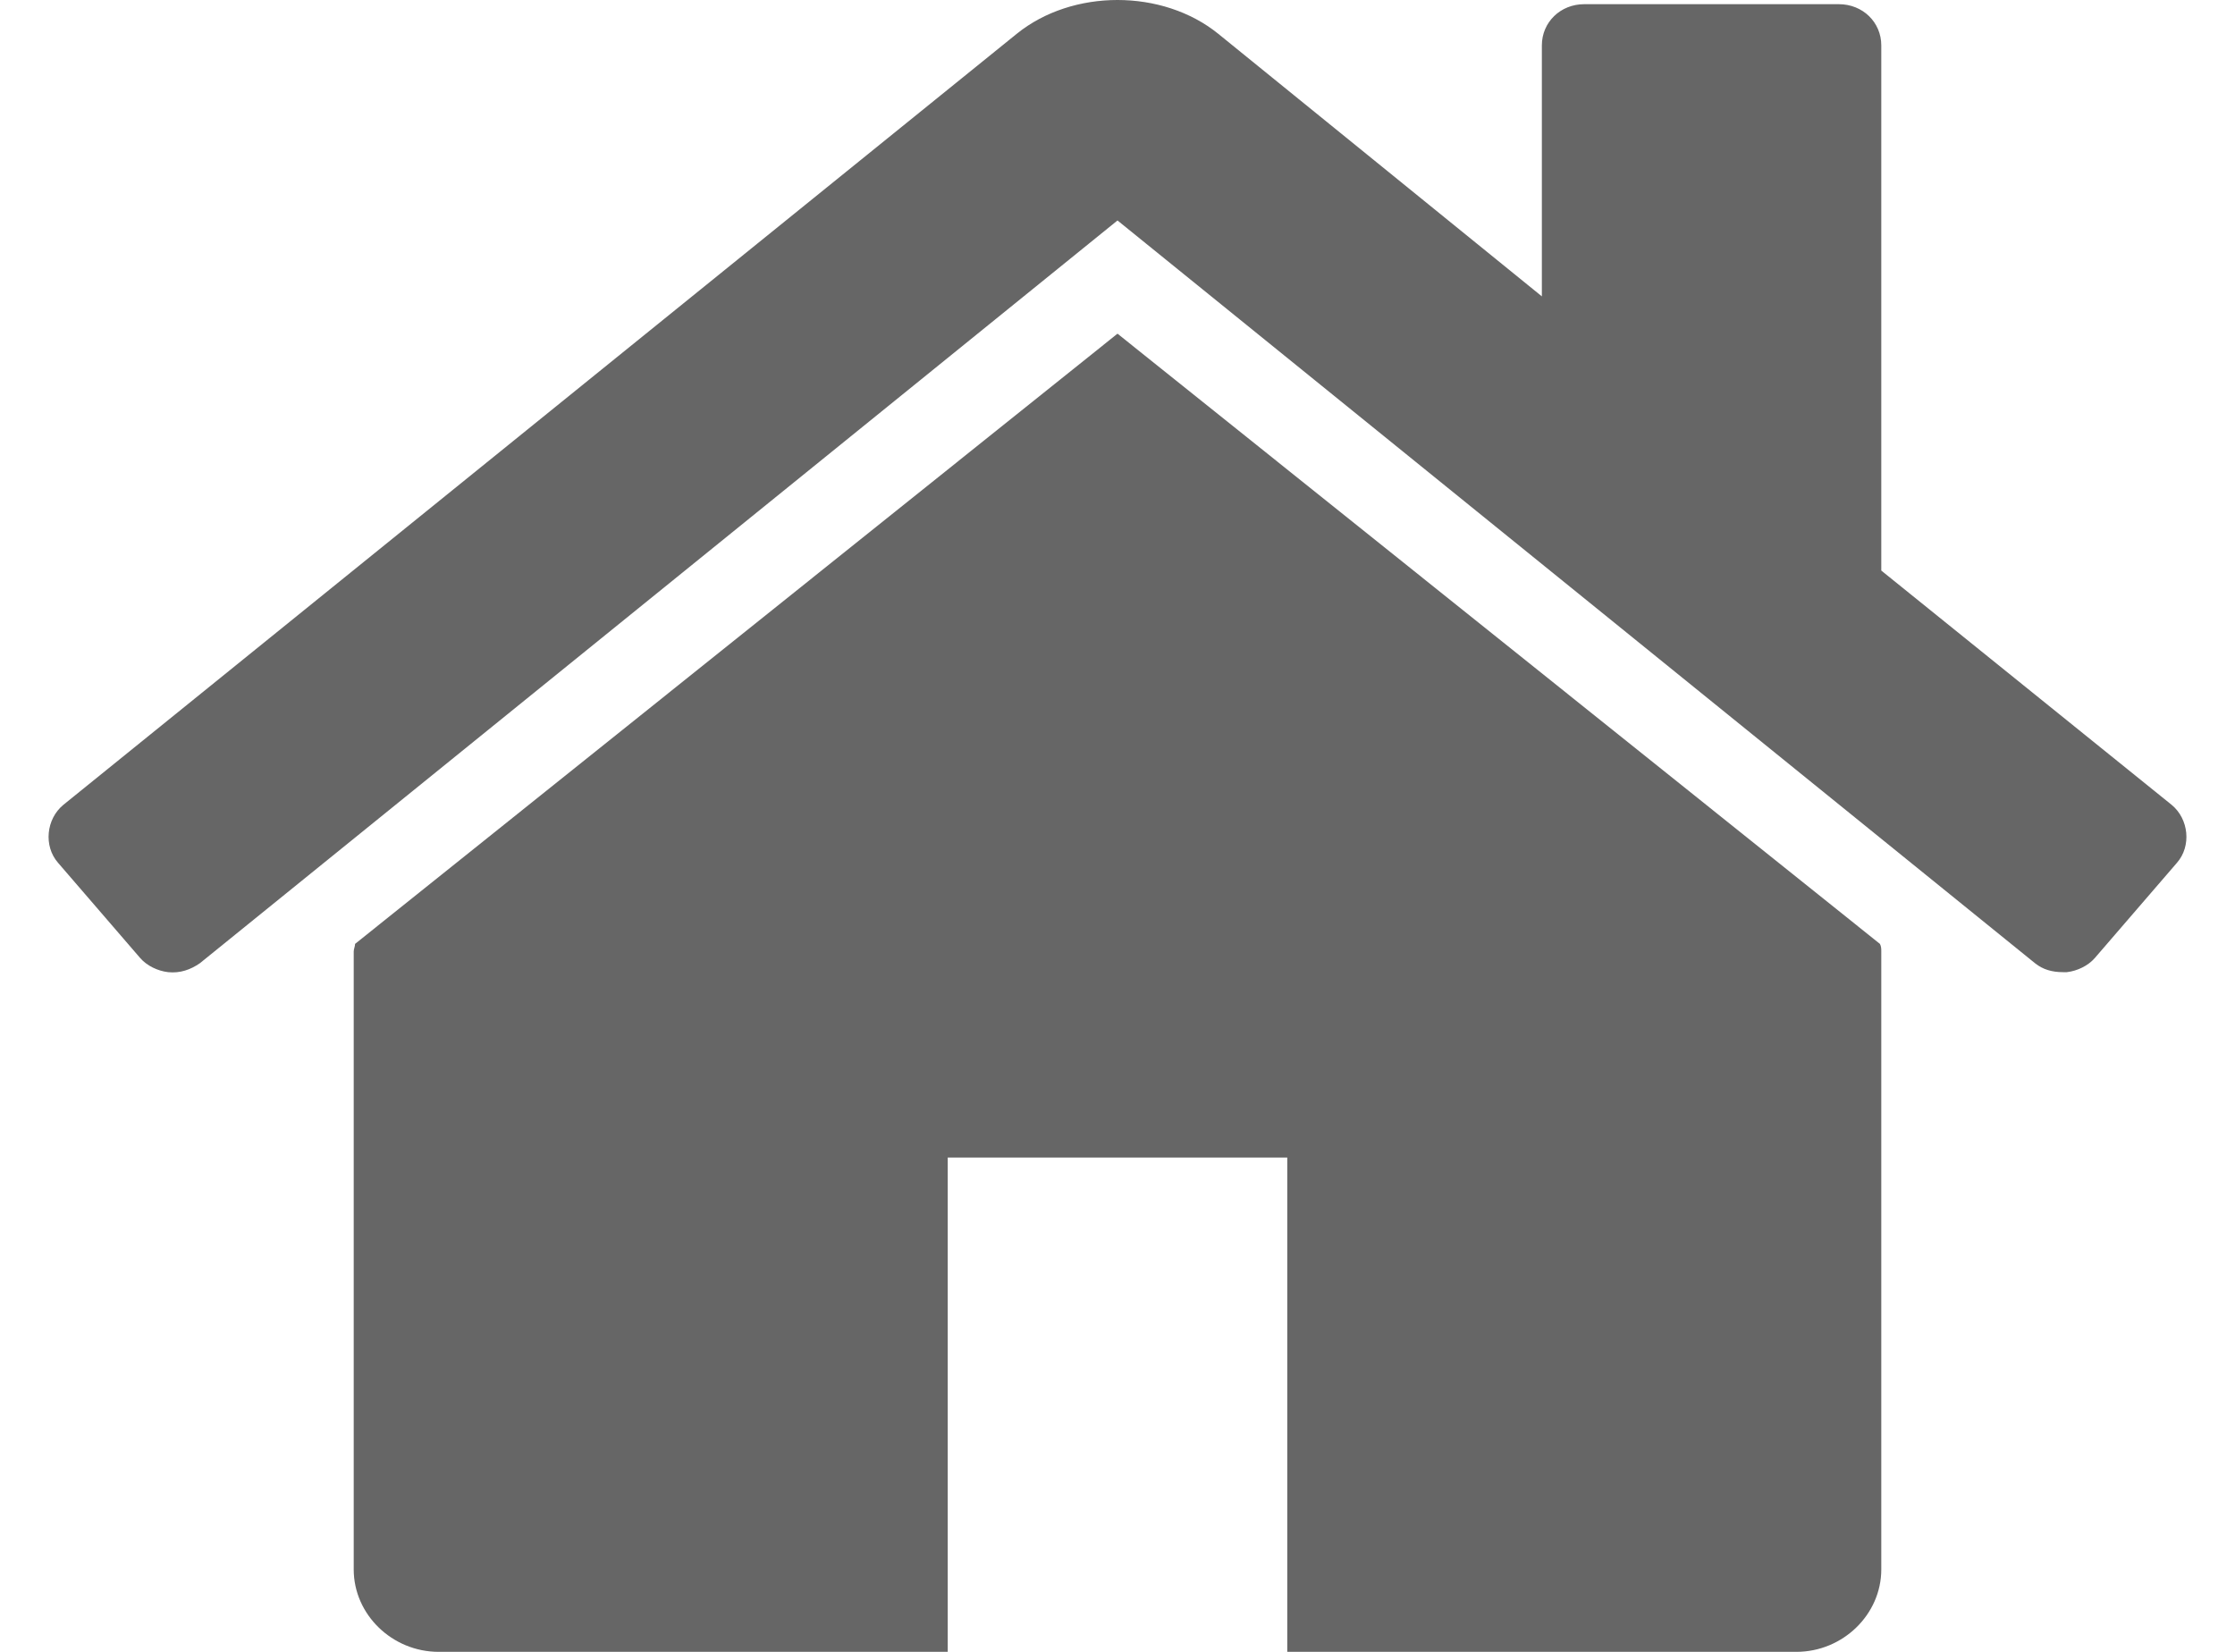 <svg width="23" height="17" viewBox="0 0 23 17" fill="none" xmlns="http://www.w3.org/2000/svg">
<path d="M19.36 9.793C19.36 9.767 19.36 9.74 19.346 9.714L11.5 3.434L3.654 9.714C3.654 9.74 3.64 9.767 3.64 9.793V16.152C3.64 16.616 4.036 17 4.514 17H9.753V11.913H13.247V17H18.486C18.964 17 19.36 16.616 19.36 16.152V9.793ZM22.403 8.879C22.553 8.707 22.525 8.429 22.348 8.283L19.36 5.872V0.467C19.36 0.229 19.169 0.043 18.923 0.043H16.303C16.058 0.043 15.867 0.229 15.867 0.467V3.05L12.537 0.348C11.964 -0.116 11.036 -0.116 10.463 0.348L0.652 8.283C0.475 8.429 0.447 8.707 0.597 8.879L1.443 9.86C1.512 9.939 1.621 9.992 1.73 10.005C1.853 10.018 1.962 9.979 2.057 9.913L11.5 2.269L20.942 9.913C21.024 9.979 21.12 10.005 21.229 10.005C21.243 10.005 21.256 10.005 21.27 10.005C21.379 9.992 21.488 9.939 21.557 9.86L22.403 8.879Z" fill="#666666"/>
</svg>
